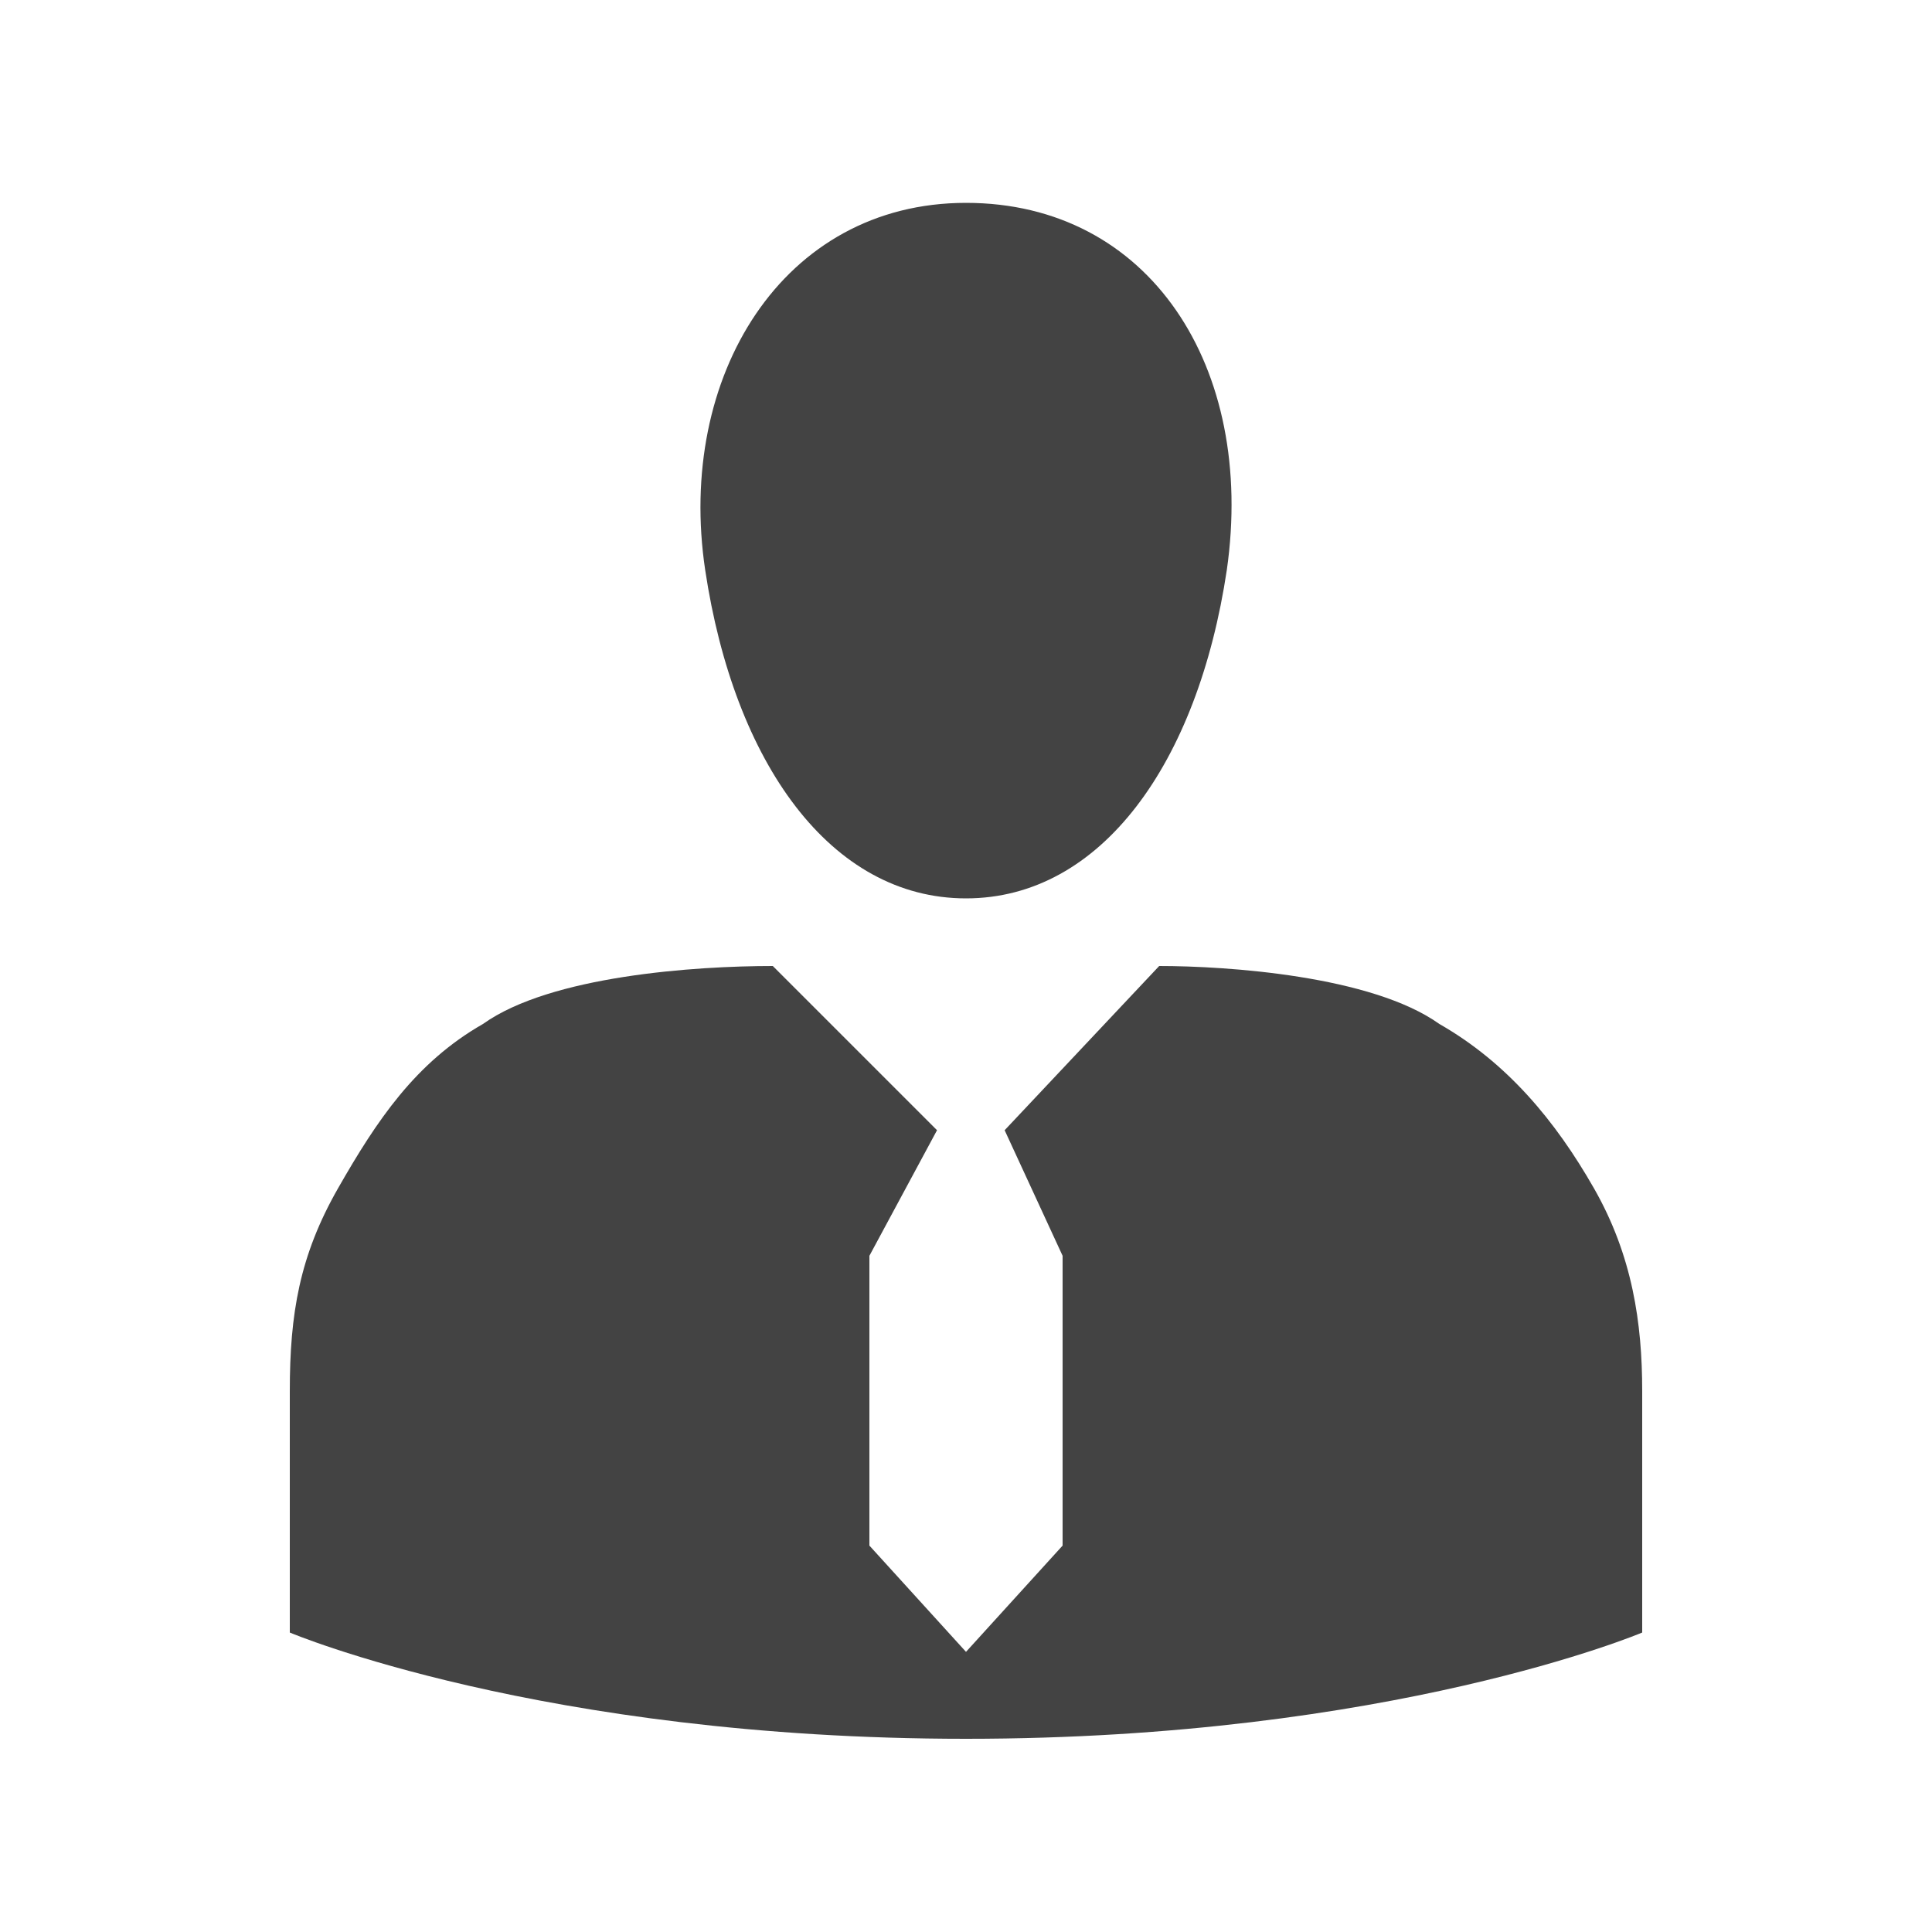 <?xml version="1.0" encoding="UTF-8"?> <svg xmlns="http://www.w3.org/2000/svg" width="48" height="48" viewBox="0 0 48 48" fill="none"> <path d="M40.8 40.56V34.56C40.8 32.88 40.56 31.2 39.6 29.52C38.64 27.84 37.44 26.4 35.76 25.44C34.08 24.24 30.48 24 28.8 24L24.96 28.08L26.4 31.2V38.4L24 41.04L21.6 38.4V31.2L23.28 28.08L19.2 24C17.28 24 13.68 24.24 12 25.44C10.32 26.4 9.36 27.84 8.4 29.52C7.44 31.2 7.2 32.64 7.2 34.56V40.56C7.2 40.56 13.44 43.2 24 43.2C34.56 43.2 40.8 40.56 40.8 40.56ZM24 5.04C19.44 5.04 16.8 9.36 17.52 14.16C18.24 18.96 20.64 22.32 24 22.32C27.36 22.32 29.76 18.96 30.48 14.16C31.2 9.12 28.56 5.04 24 5.04Z" fill="#434343"></path> </svg> 